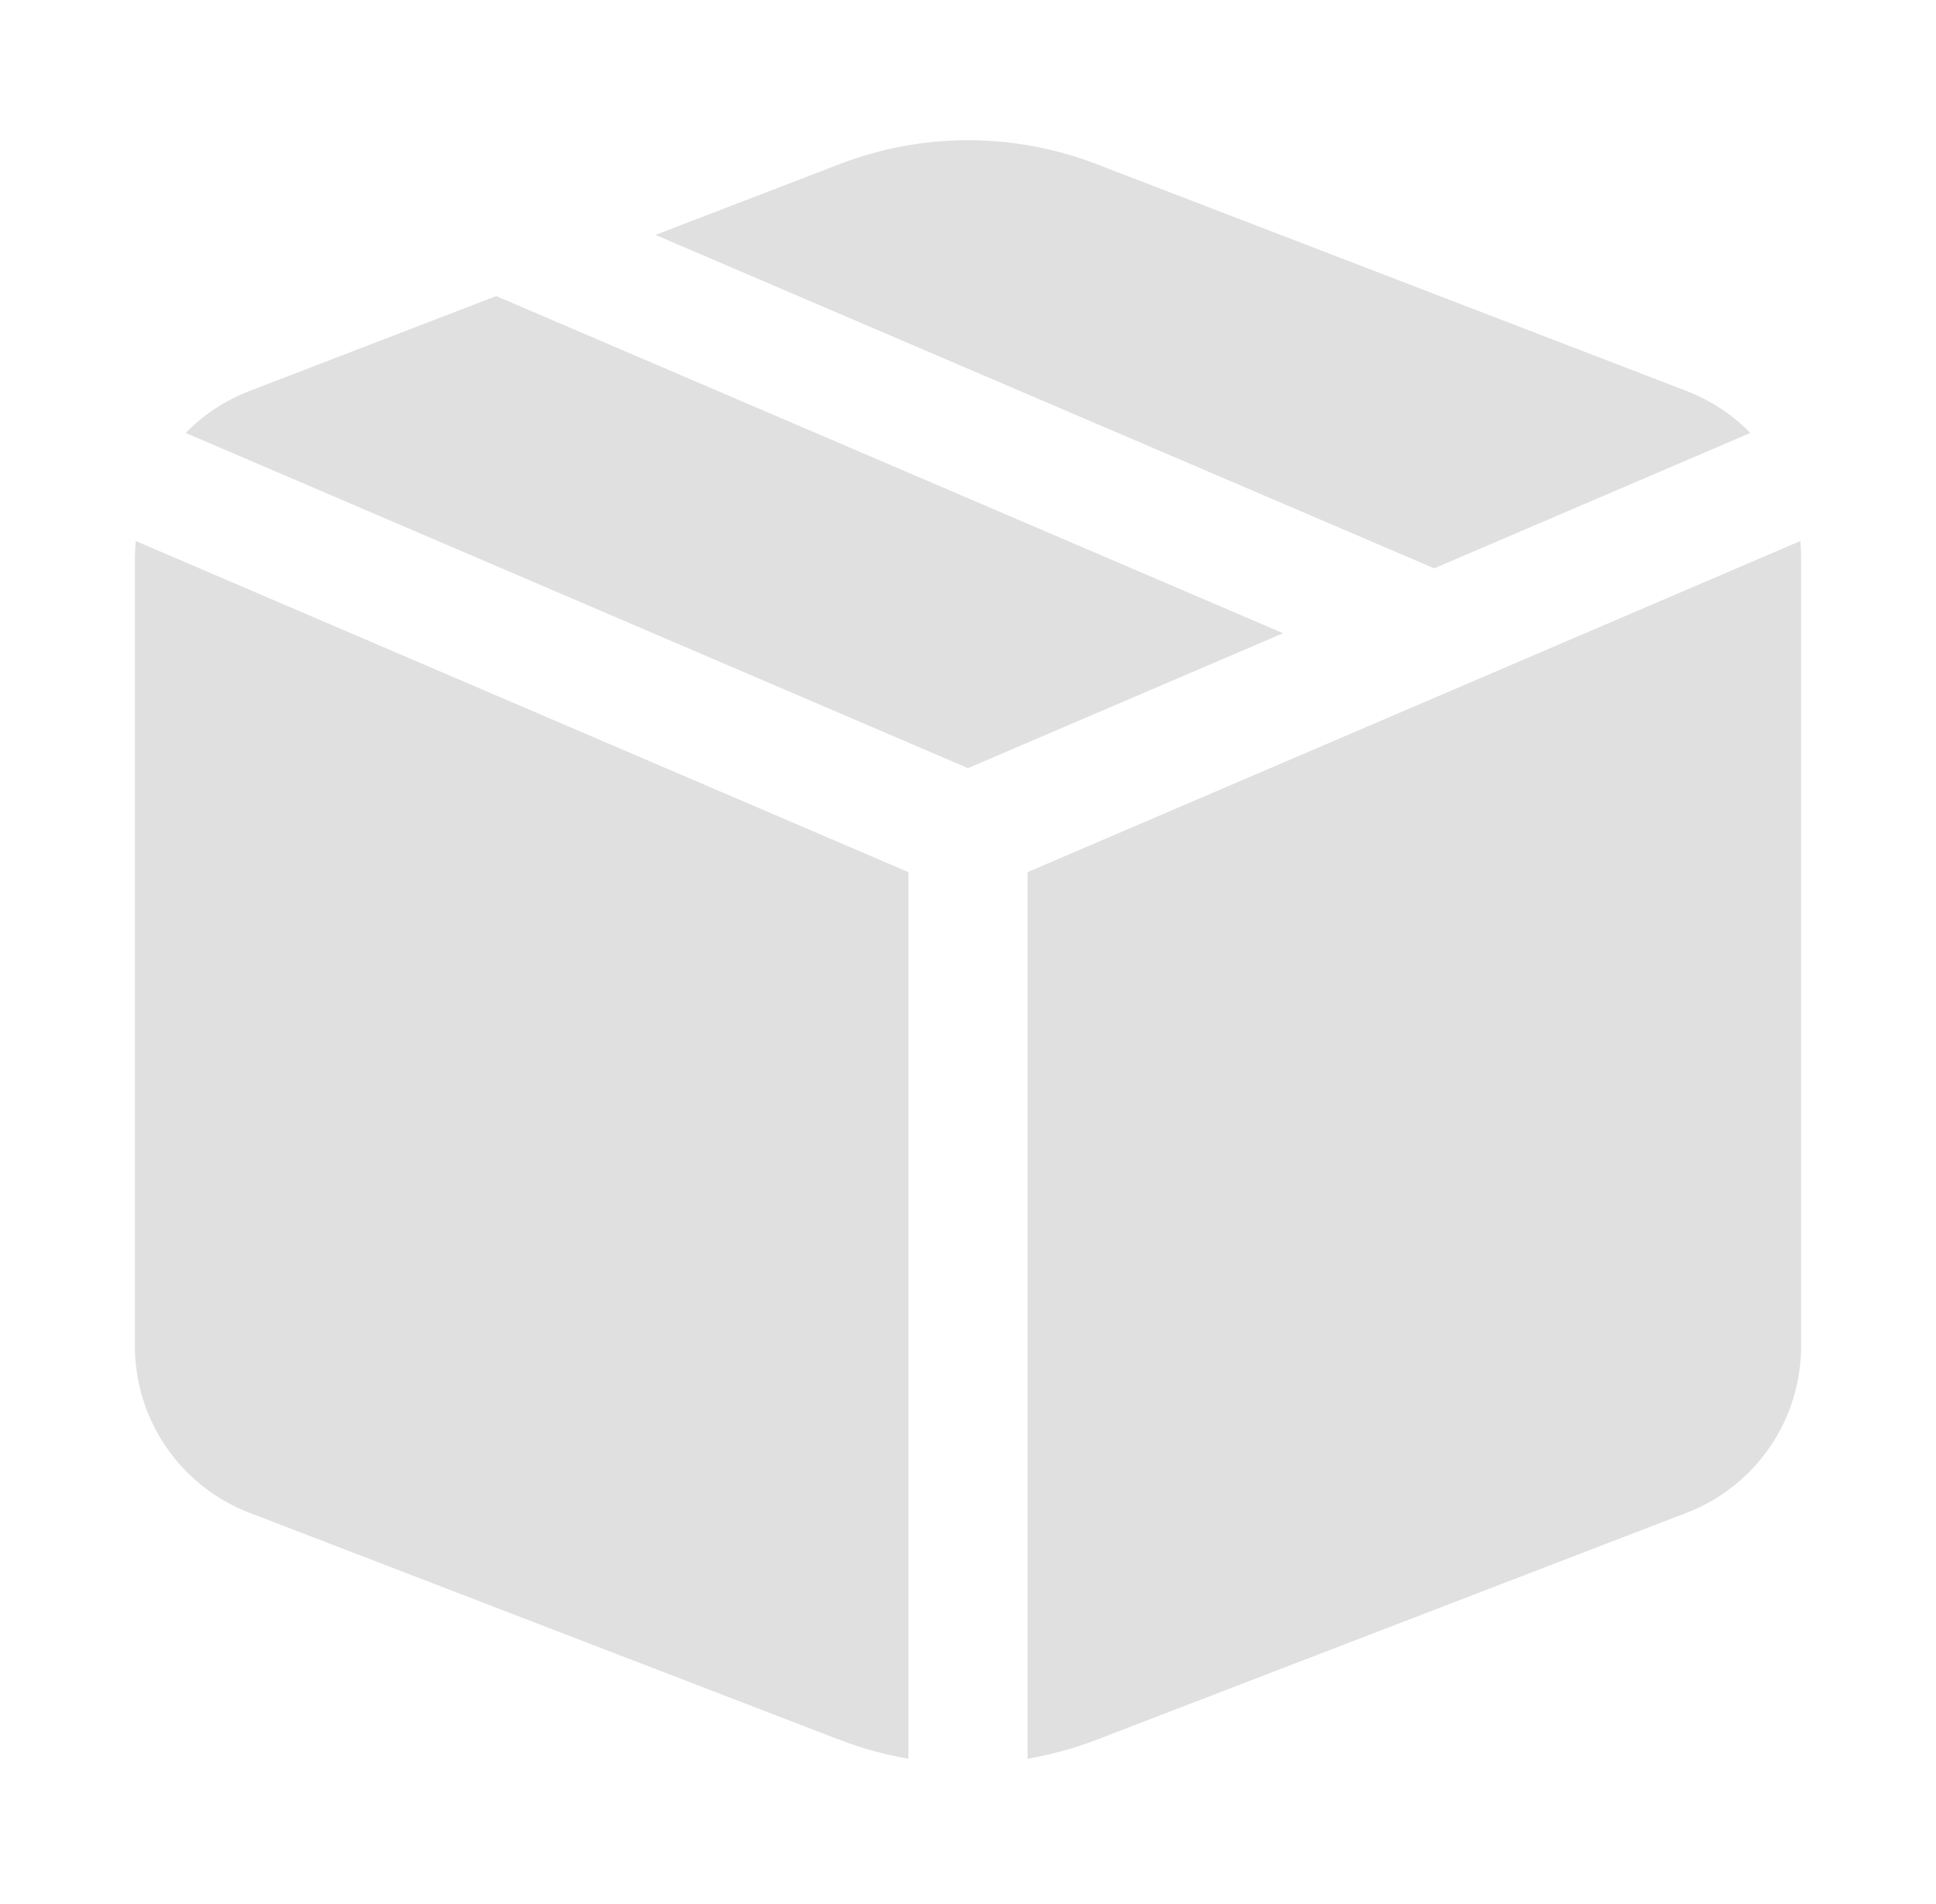 <svg width="61" height="60" viewBox="0 0 61 60" fill="none" xmlns="http://www.w3.org/2000/svg">
<path d="M15.635 9.33L40.426 19.954L30.5 24.206L5.851 13.643C6.406 13.076 7.085 12.619 7.857 12.323L15.635 9.33ZM20.652 7.403L26.465 5.168C29.064 4.169 31.94 4.169 34.539 5.168L53.146 12.323C53.915 12.623 54.594 13.073 55.149 13.643L45.189 17.91L20.652 7.403ZM56.727 17.048L32.375 27.484V55.421C33.112 55.296 33.834 55.099 34.539 54.829L53.146 47.67C54.207 47.262 55.119 46.541 55.763 45.604C56.406 44.667 56.75 43.557 56.75 42.42V17.573C56.75 17.398 56.741 17.223 56.724 17.048M28.625 55.421V27.484L4.276 17.048C4.261 17.222 4.253 17.397 4.25 17.573V42.42C4.25 43.557 4.595 44.668 5.239 45.605C5.883 46.542 6.796 47.262 7.857 47.67L26.461 54.829C27.166 55.099 27.887 55.296 28.625 55.421Z" fill="#E0E0E0"/>
</svg>
